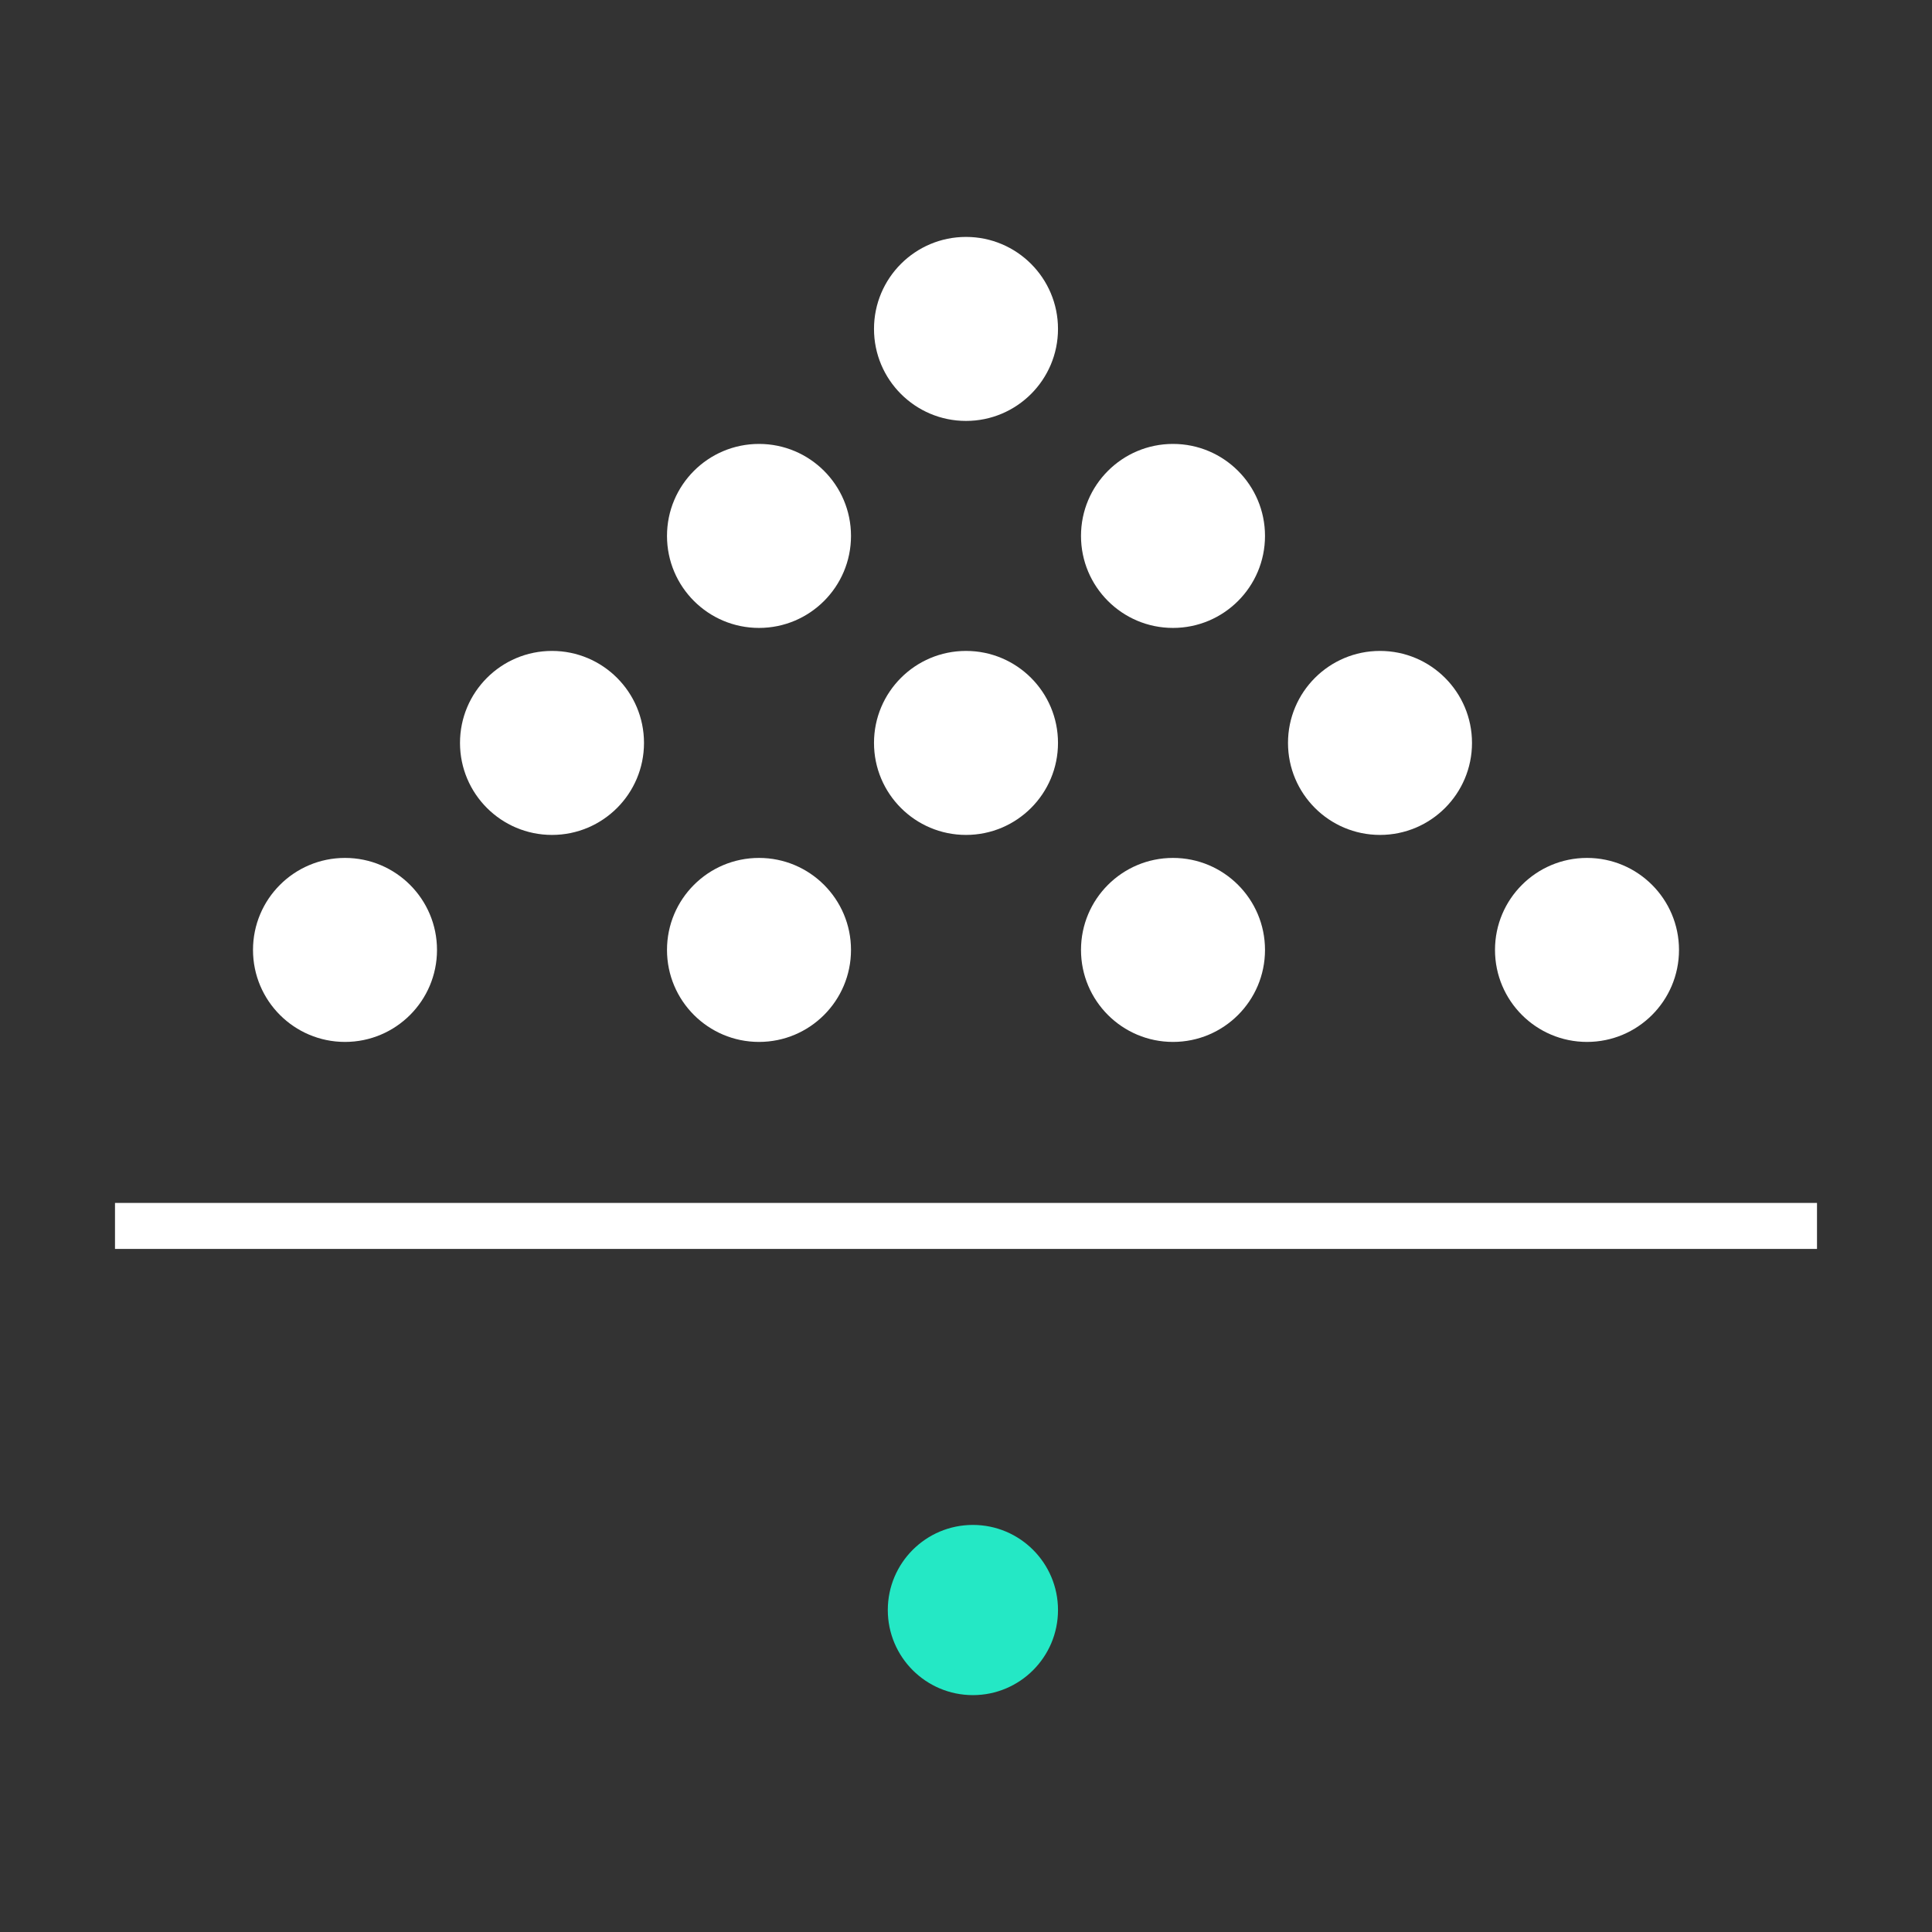 <svg width="84" height="84" viewBox="0 0 84 84" fill="none" xmlns="http://www.w3.org/2000/svg">
<rect x="0" y="0" width="84" height="84" fill="#333333" stroke="none"/>
<circle cx="42.3" cy="70.001" r="3.2" transform="rotate(90 42.3 70.001)" fill="#24E8C5" stroke="#24E8C5"/>
<circle cx="42" cy="14.301" r="4" transform="rotate(90 42 14.301)" fill="white"/>
<circle cx="51" cy="23.301" r="4" transform="rotate(90 51 23.301)" fill="white"/>
<circle cx="33" cy="23.301" r="4" transform="rotate(90 33 23.301)" fill="white"/>
<circle cx="60" cy="32.301" r="4" transform="rotate(90 60 32.301)" fill="white"/>
<circle cx="42" cy="32.301" r="4" transform="rotate(90 42 32.301)" fill="white"/>
<circle cx="24" cy="32.301" r="4" transform="rotate(90 24 32.301)" fill="white"/>
<circle cx="69" cy="41.301" r="4" transform="rotate(90 69 41.301)" fill="white"/>
<circle cx="51" cy="41.301" r="4" transform="rotate(90 51 41.301)" fill="white"/>
<circle cx="33" cy="41.301" r="4" transform="rotate(90 33 41.301)" fill="white"/>
<circle cx="15" cy="41.301" r="4" transform="rotate(90 15 41.301)" fill="white"/>
<path d="M79 53.301L5 53.301" stroke="white" stroke-width="2"/>
</svg>
